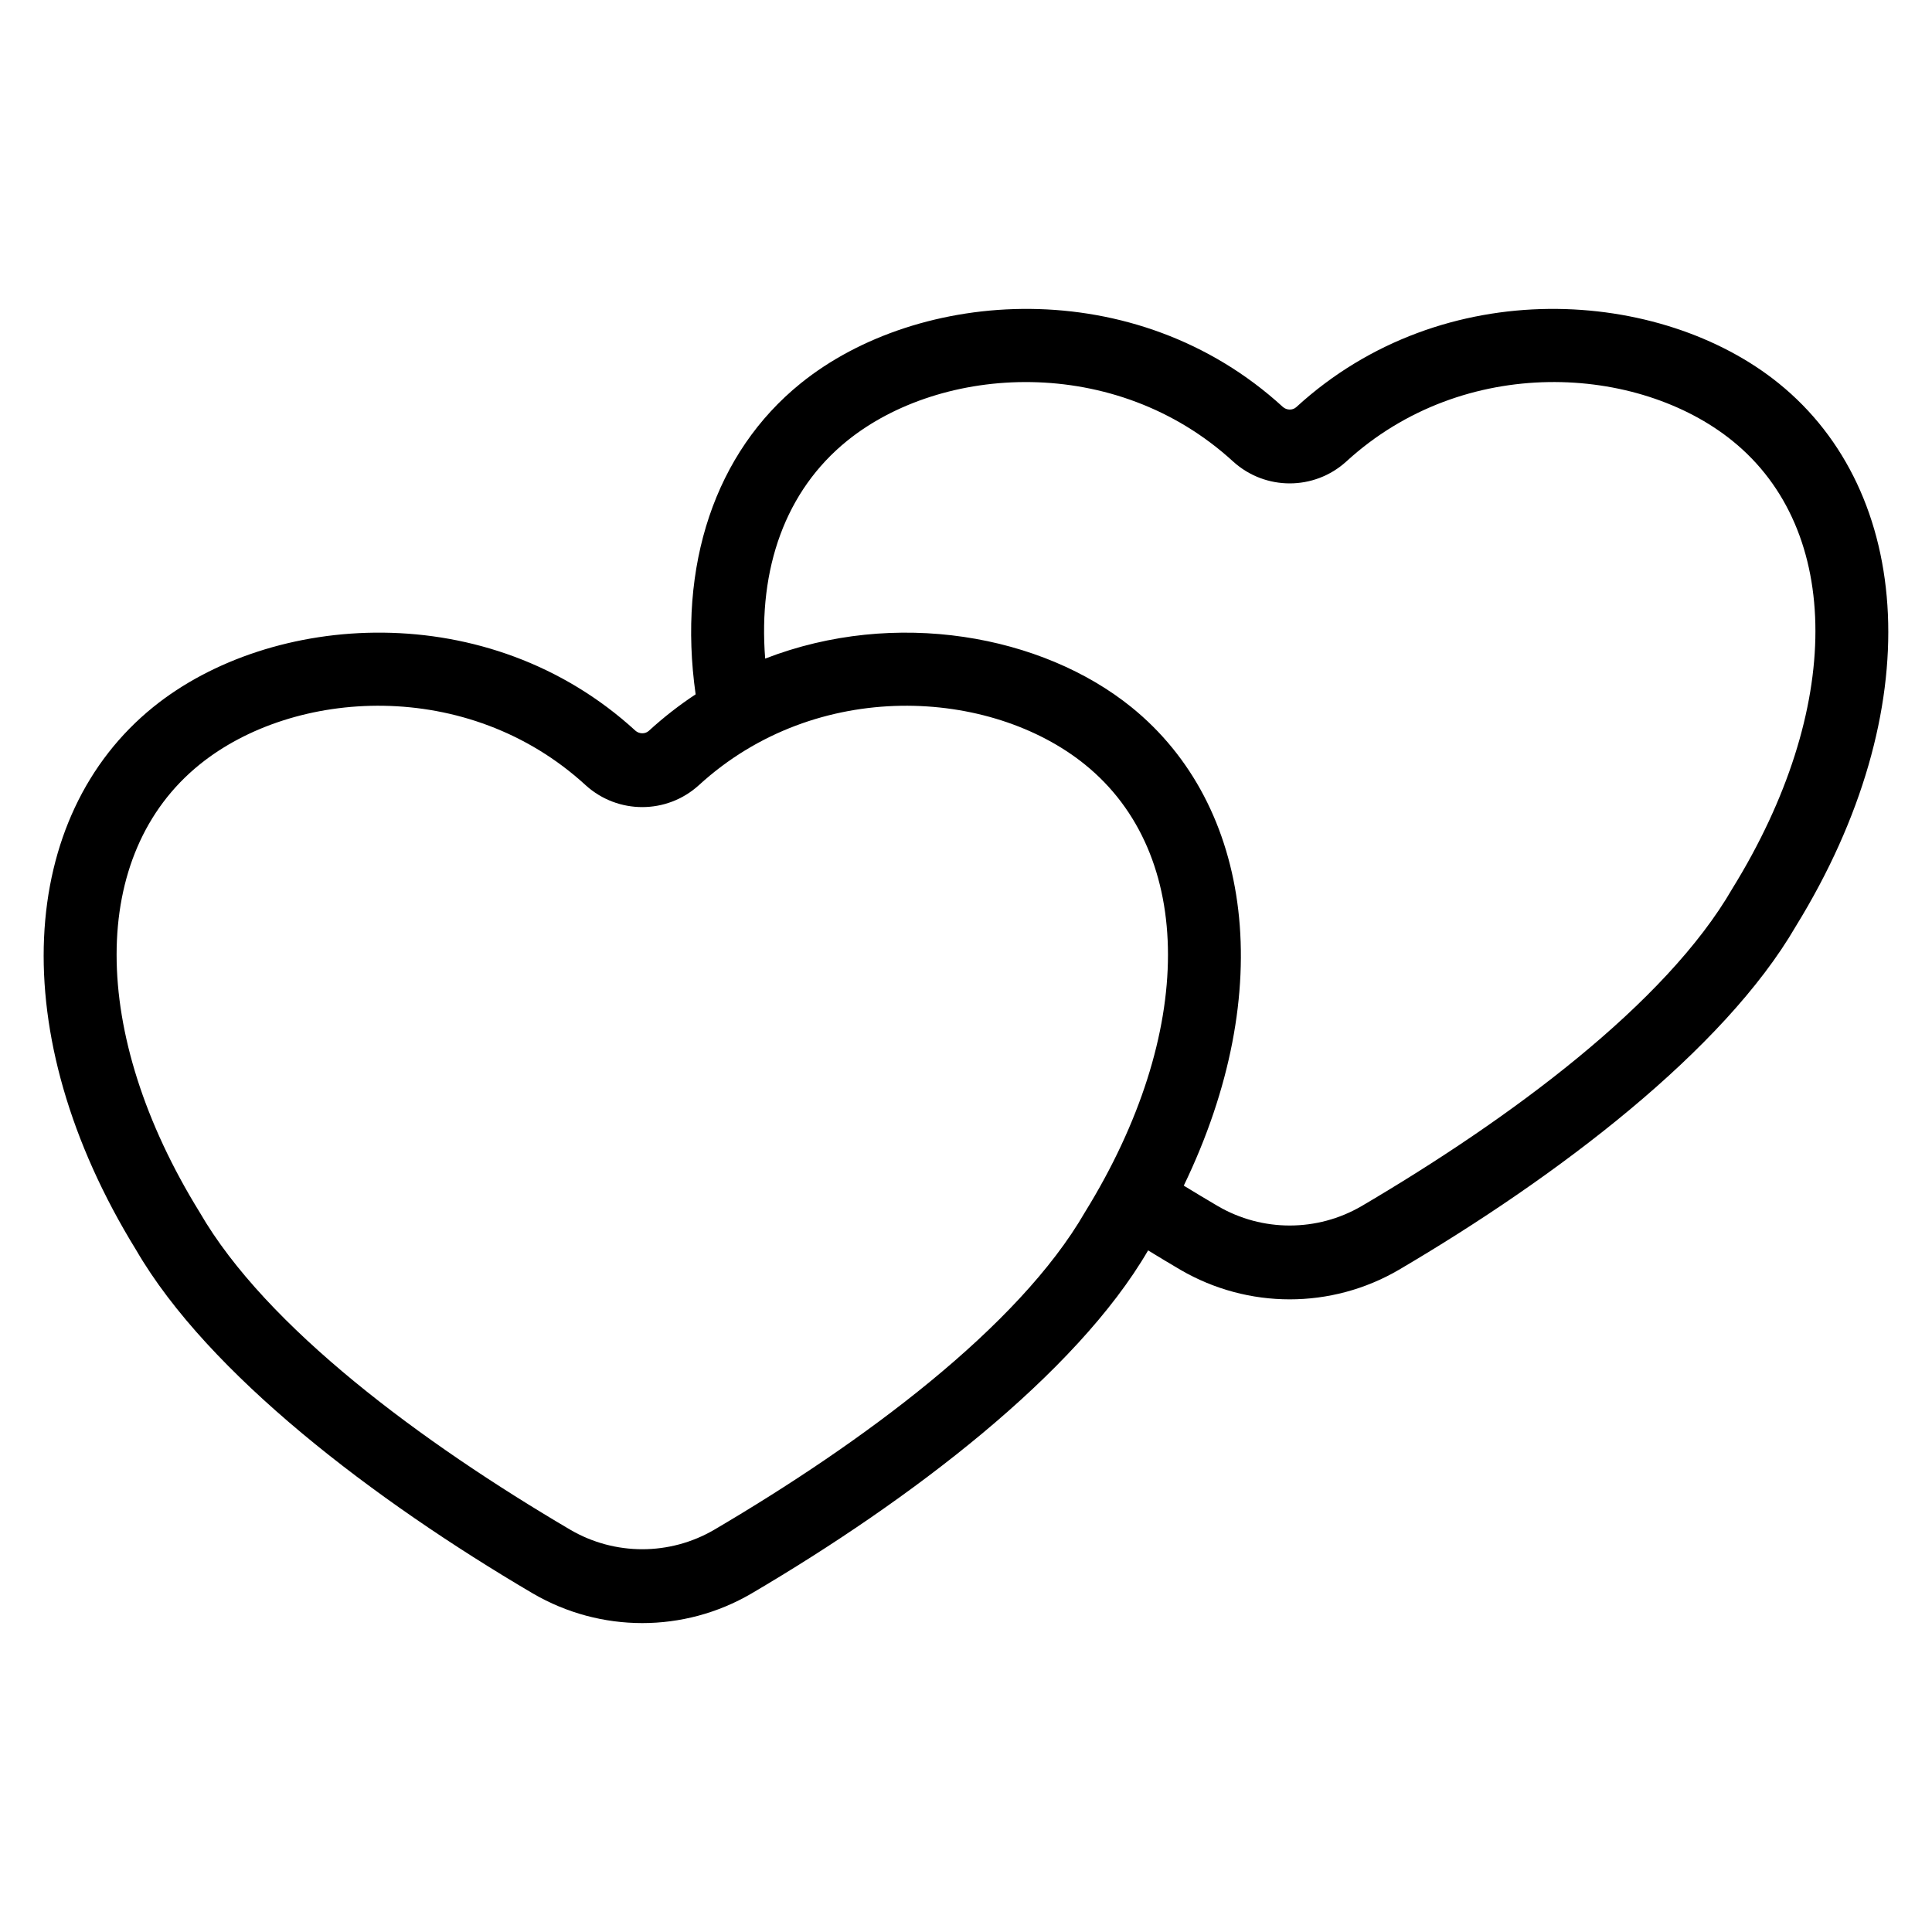<?xml version="1.0" encoding="UTF-8"?>
<!-- Uploaded to: SVG Repo, www.svgrepo.com, Generator: SVG Repo Mixer Tools -->
<svg fill="#000000" width="800px" height="800px" version="1.1" viewBox="144 144 512 512" xmlns="http://www.w3.org/2000/svg">
 <path d="m328.35 328.01c-4.84-34.164 5.172-64.09 27.812-82.398 31.121-25.176 88.711-29.547 127.79 6.215 1.039 0.934 2.617 0.934 3.566 0.074 39.094-35.84 96.746-31.484 127.89-6.289 35.602 28.797 39.98 86.293 4.484 143.89-19.074 32.832-63.027 66.238-105.19 91.02-17.871 10.43-39.969 10.434-57.902-0.023-2.84-1.672-5.688-3.383-8.539-5.129-19.09 32.801-63.012 66.18-105.14 90.945-17.867 10.43-39.969 10.434-57.898-0.023-42.105-24.758-86.059-58.168-105.13-90.996-35.496-57.598-31.117-115.09 4.484-143.89 31.145-25.199 88.805-29.555 127.89 6.301l-0.102-0.09c1.039 0.938 2.617 0.938 3.566 0.078 3.965-3.633 8.121-6.856 12.414-9.684zm-29.109 24.113c8.496 7.688 21.43 7.688 29.926-0.004 31.293-28.695 77.422-25.676 102.36-5.504 29.332 23.723 29.332 71.176 0 118.62-17.633 30.562-59.051 61.121-98.262 84.172-11.773 6.875-26.336 6.875-38.113 0.004-39.207-23.055-80.625-53.613-98.258-84.176-29.324-47.449-29.324-94.902 0-118.62 24.938-20.172 71.066-23.195 102.35 5.508zm158.46 106.08c3.019 1.852 6.031 3.656 9.035 5.422 11.777 6.867 26.336 6.867 38.113-0.004 39.207-23.051 80.629-53.609 98.262-84.172 29.324-47.449 29.324-94.902 0-118.62-24.938-20.168-71.066-23.191-102.36 5.504-8.488 7.691-21.426 7.691-29.918 0.012-31.285-28.703-77.418-25.68-102.35-5.512-16.352 13.23-23.59 33.836-21.703 57.703 34.48-13.375 73.41-6.262 97.062 12.875 32.074 25.945 38.805 75.176 13.867 126.8z" fill-rule="evenodd"/>
</svg>